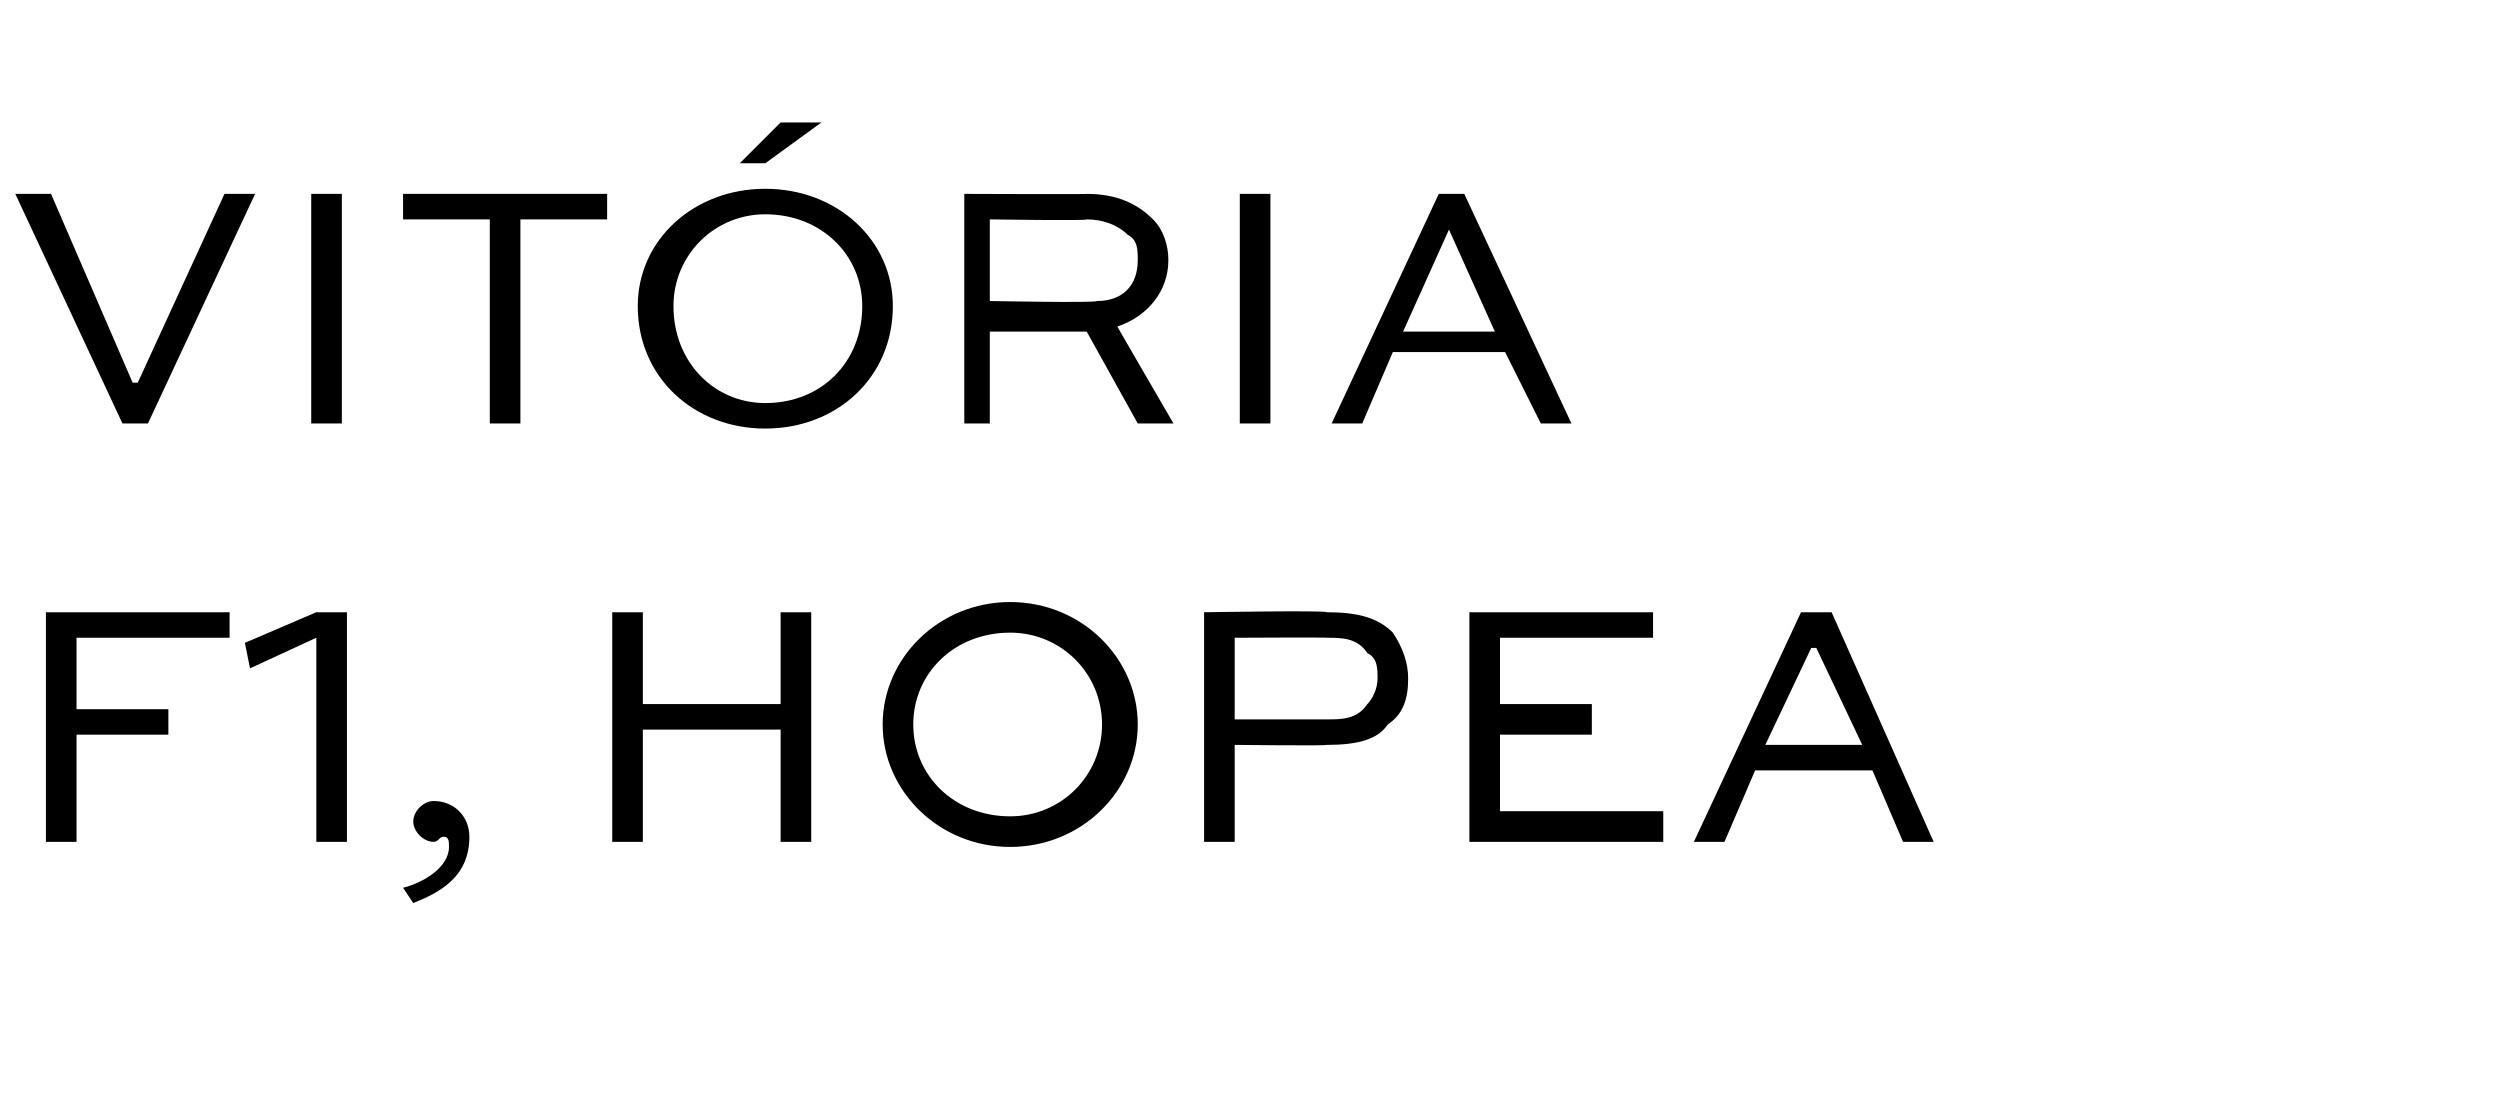 <?xml version="1.0" standalone="no"?>
<!DOCTYPE svg PUBLIC "-//W3C//DTD SVG 1.1//EN" "http://www.w3.org/Graphics/SVG/1.1/DTD/svg11.dtd">
<svg xmlns="http://www.w3.org/2000/svg" version="1.1" width="49px" height="21.6px" viewBox="0 -3 49 21.6" style="top:-3px">
  <desc>VIt RIA f1, hopea</desc>
  <defs/>
  <g id="Polygon219345">
    <path d="M 0.9 13.5 L 0.9 9 L 4.5 9 L 4.5 9.5 L 1.5 9.5 L 1.5 10.9 L 3.3 10.9 L 3.3 11.4 L 1.5 11.4 L 1.5 13.5 L 0.9 13.5 Z M 4.8 9.6 L 6.2 9 L 6.8 9 L 6.8 13.5 L 6.2 13.5 L 6.2 9.5 L 4.9 10.1 L 4.8 9.6 Z M 7.9 14.4 C 8.3 14.3 8.8 14 8.8 13.6 C 8.8 13.5 8.8 13.4 8.7 13.4 C 8.6 13.4 8.6 13.5 8.5 13.5 C 8.3 13.5 8.1 13.3 8.1 13.1 C 8.1 12.9 8.3 12.7 8.5 12.7 C 8.9 12.7 9.2 13 9.2 13.4 C 9.2 14.2 8.6 14.5 8.1 14.7 C 8.1 14.7 7.9 14.4 7.9 14.4 Z M 12 13.5 L 12 9 L 12.6 9 L 12.6 10.8 L 15.3 10.8 L 15.3 9 L 15.9 9 L 15.9 13.5 L 15.3 13.5 L 15.3 11.3 L 12.6 11.3 L 12.6 13.5 L 12 13.5 Z M 19.8 8.8 C 21.2 8.8 22.3 9.9 22.3 11.2 C 22.3 12.5 21.2 13.6 19.8 13.6 C 18.4 13.6 17.3 12.5 17.3 11.2 C 17.3 9.9 18.4 8.8 19.8 8.8 Z M 19.8 13 C 20.8 13 21.6 12.2 21.6 11.2 C 21.6 10.2 20.8 9.4 19.8 9.4 C 18.7 9.4 17.9 10.2 17.9 11.2 C 17.9 12.2 18.7 13 19.8 13 Z M 23.6 13.5 L 23.6 9 C 23.6 9 26.03 8.96 26 9 C 26.6 9 27 9.1 27.3 9.4 C 27.5 9.7 27.6 10 27.6 10.3 C 27.6 10.7 27.5 11 27.2 11.2 C 27 11.5 26.6 11.6 26 11.6 C 26.03 11.62 24.2 11.6 24.2 11.6 L 24.2 13.5 L 23.6 13.5 Z M 24.2 9.5 L 24.2 11.1 C 24.2 11.1 26.03 11.1 26 11.1 C 26.3 11.1 26.6 11.1 26.8 10.8 C 26.9 10.7 27 10.5 27 10.3 C 27 10.1 27 9.9 26.8 9.8 C 26.6 9.5 26.3 9.5 26 9.5 C 26.03 9.49 24.2 9.5 24.2 9.5 Z M 31.2 11.4 L 29.4 11.4 L 29.4 12.9 L 32.6 12.9 L 32.6 13.5 L 28.8 13.5 L 28.8 9 L 32.4 9 L 32.4 9.5 L 29.4 9.5 L 29.4 10.8 L 31.2 10.8 L 31.2 11.4 Z M 33.2 13.5 L 35.3 9 L 35.9 9 L 37.9 13.5 L 37.3 13.5 L 36.7 12.1 L 34.4 12.1 L 33.8 13.5 L 33.2 13.5 Z M 34.6 11.6 L 36.5 11.6 L 35.6 9.7 L 35.5 9.7 L 34.6 11.6 Z " stroke="none" fill="#000"/>
  </g>
  <g id="Polygon219344">
    <path d="M 5 0.8 L 2.9 5.3 L 2.4 5.3 L 0.3 0.8 L 1 0.8 L 2.6 4.5 L 2.7 4.5 L 4.4 0.8 L 5 0.8 Z M 6.1 5.3 L 6.1 0.8 L 6.7 0.8 L 6.7 5.3 L 6.1 5.3 Z M 7.9 0.8 L 11.9 0.8 L 11.9 1.3 L 10.2 1.3 L 10.2 5.3 L 9.6 5.3 L 9.6 1.3 L 7.9 1.3 L 7.9 0.8 Z M 15 0.7 C 16.4 0.7 17.5 1.7 17.5 3 C 17.5 4.4 16.4 5.4 15 5.4 C 13.6 5.4 12.5 4.4 12.5 3 C 12.5 1.7 13.6 0.7 15 0.7 Z M 15 4.9 C 16.1 4.9 16.9 4.1 16.9 3 C 16.9 2 16.1 1.2 15 1.2 C 14 1.2 13.2 2 13.2 3 C 13.2 4.1 14 4.9 15 4.9 Z M 15.3 -0.6 L 16.1 -0.6 L 15 0.2 L 14.5 0.2 L 15.3 -0.6 Z M 18.9 5.3 L 18.9 0.8 C 18.9 0.8 21.33 0.81 21.3 0.8 C 21.9 0.8 22.3 1 22.6 1.3 C 22.8 1.5 22.9 1.8 22.9 2.1 C 22.9 2.7 22.5 3.2 21.9 3.4 C 21.89 3.39 23 5.3 23 5.3 L 22.3 5.3 L 21.3 3.5 L 19.4 3.5 L 19.4 5.3 L 18.9 5.3 Z M 19.4 1.3 L 19.4 2.9 C 19.4 2.9 21.48 2.94 21.5 2.9 C 22 2.9 22.3 2.6 22.3 2.1 C 22.3 1.9 22.3 1.7 22.1 1.6 C 21.9 1.4 21.6 1.3 21.3 1.3 C 21.33 1.33 19.4 1.3 19.4 1.3 Z M 24.3 5.3 L 24.3 0.8 L 24.9 0.8 L 24.9 5.3 L 24.3 5.3 Z M 26.1 5.3 L 28.2 0.8 L 28.7 0.8 L 30.8 5.3 L 30.2 5.3 L 29.5 3.9 L 27.3 3.9 L 26.7 5.3 L 26.1 5.3 Z M 27.5 3.5 L 29.3 3.5 L 28.4 1.5 L 28.4 1.5 L 27.5 3.5 Z " stroke="none" fill="#000"/>
  </g>
</svg>